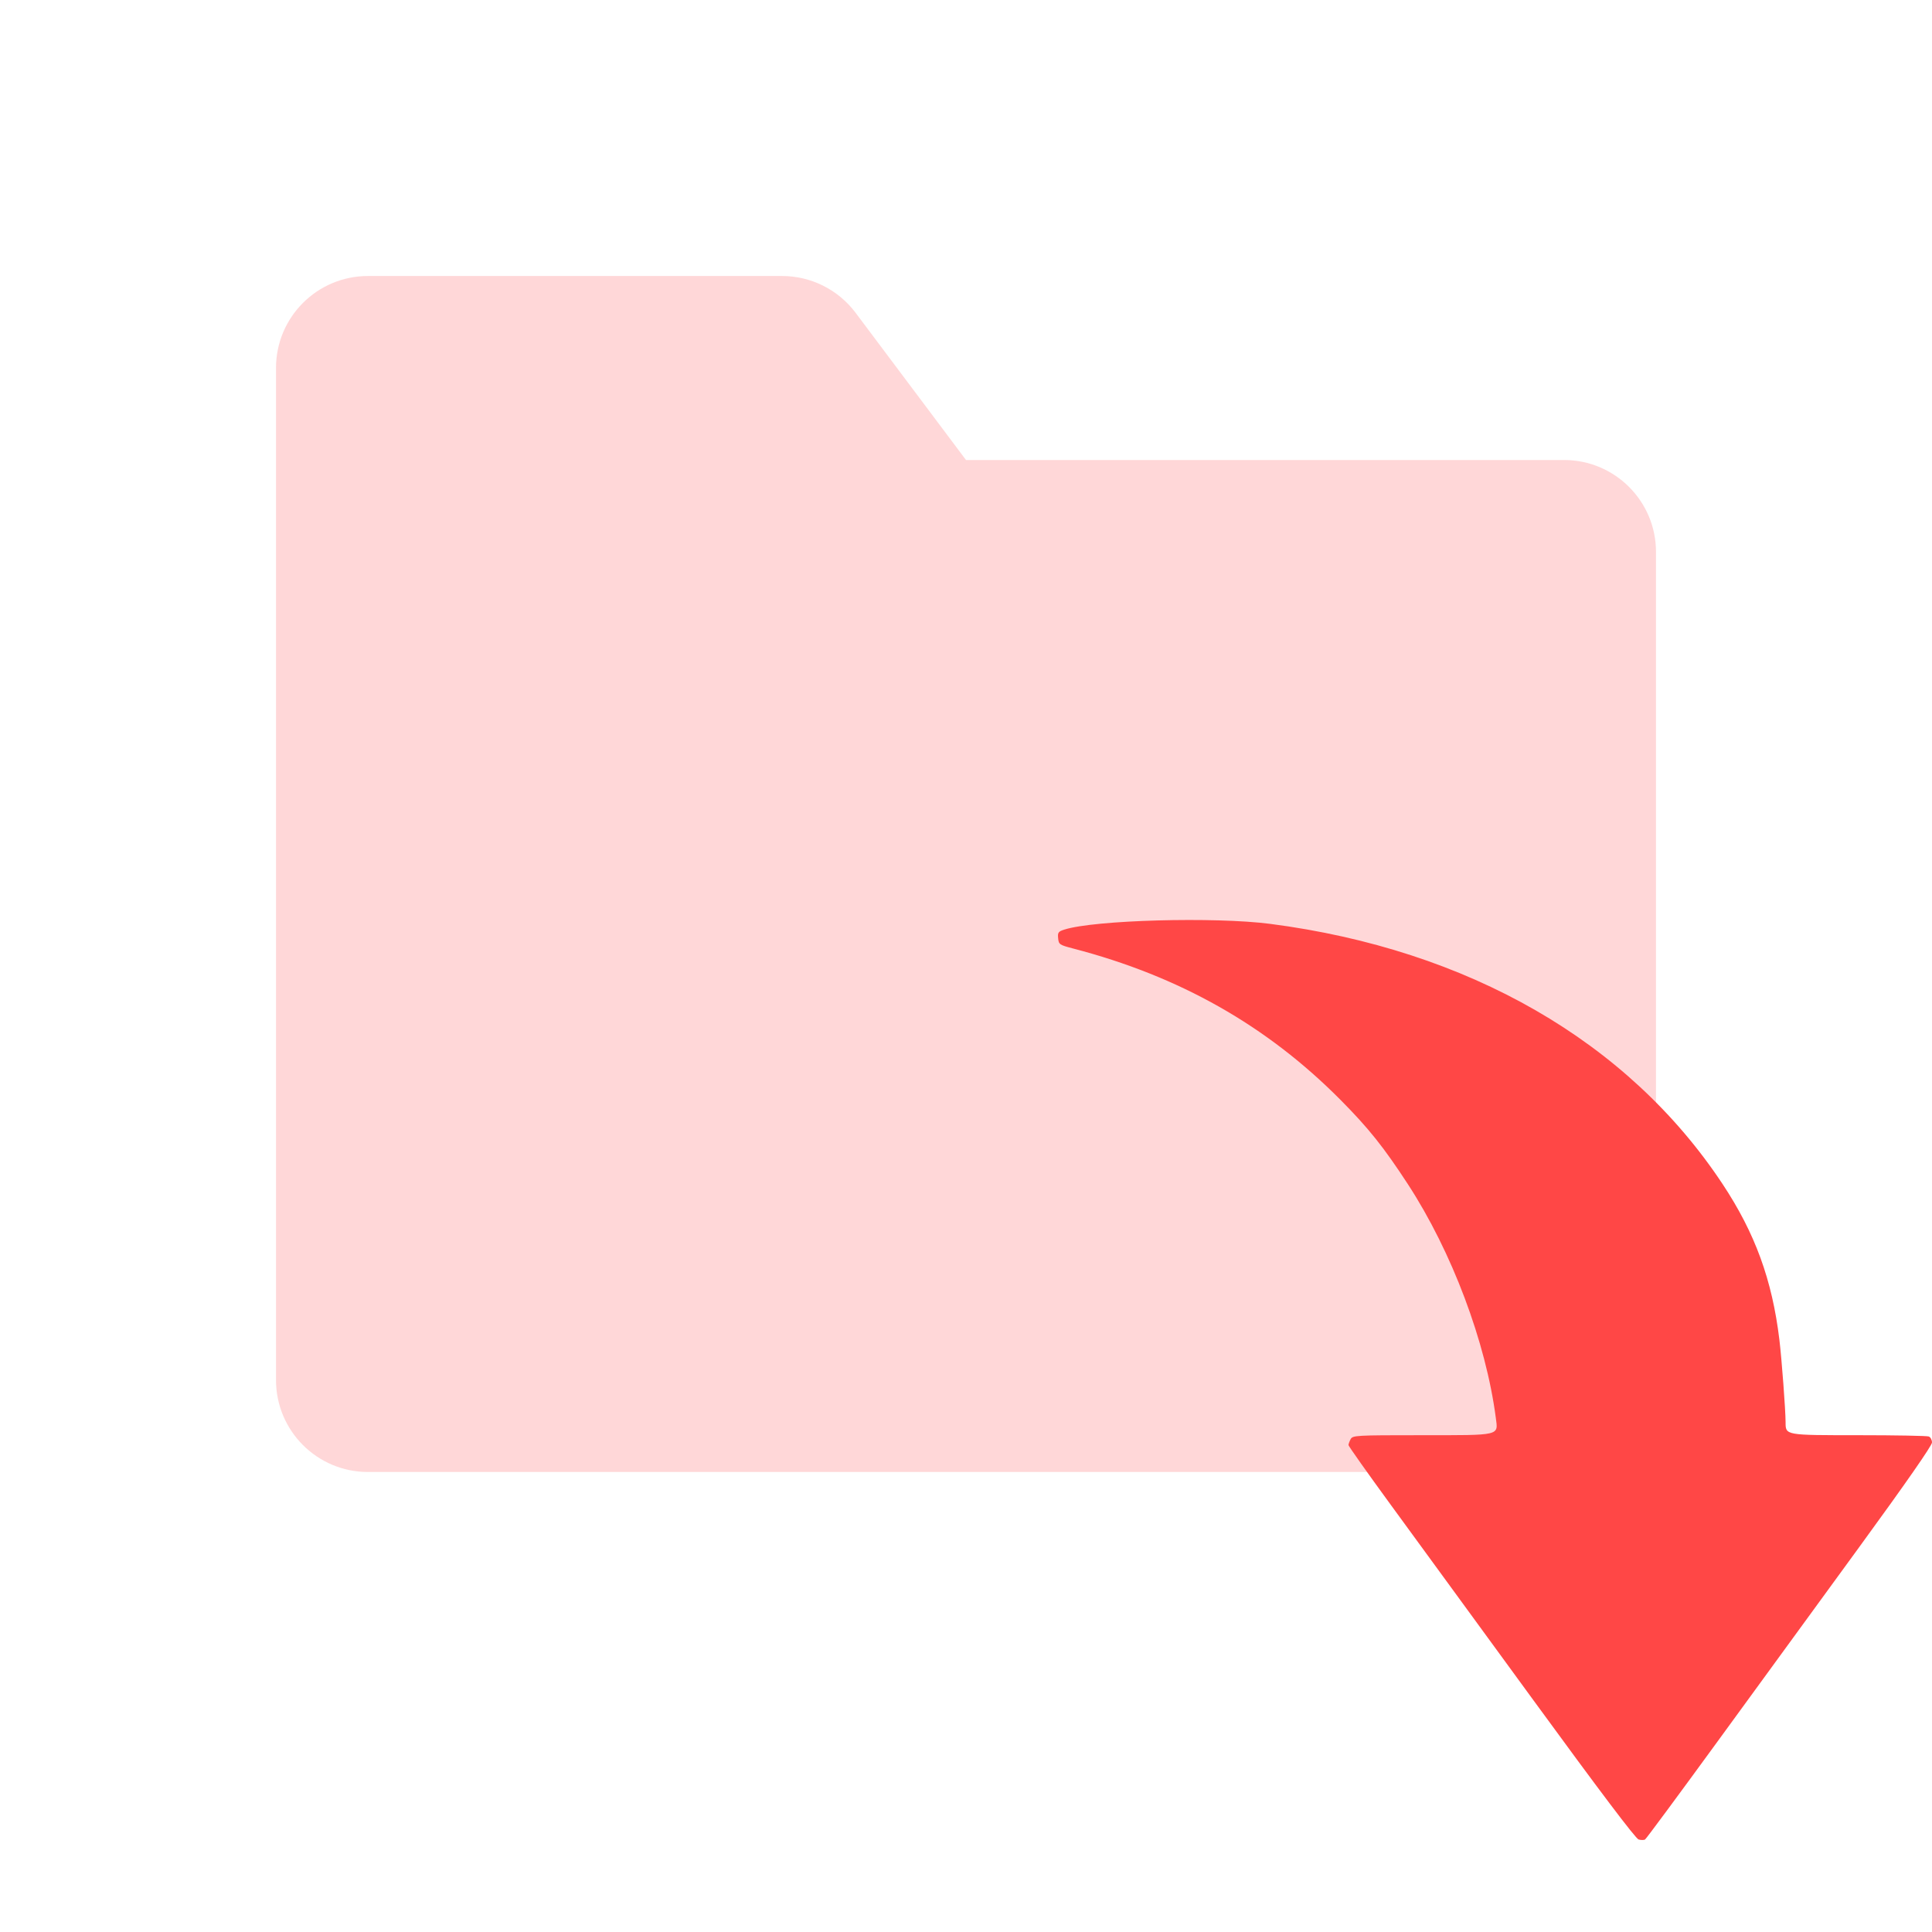 <svg width="42" height="42" viewBox="0 0 42 42" fill="none" xmlns="http://www.w3.org/2000/svg">
<g id="&#208;&#184;&#208;&#186;&#208;&#190;&#208;&#189;&#208;&#186;&#208;&#176; 1">
<path id="Rectangle 2741" d="M6 8C6 6.895 6.895 6 8 6H17C17.63 6 18.222 6.296 18.6 6.8L21 10H34C35.105 10 36 10.895 36 12V30C36 31.105 35.105 32 34 32H8C6.895 32 6 31.105 6 30V8Z" fill="#FFD7D8"/>
<path id="image 223 (Traced)" fill-rule="evenodd" clip-rule="evenodd" d="M23.136 20.209C23.787 20 26.403 19.928 27.613 20.084C31.921 20.643 35.397 22.642 37.448 25.741C38.154 26.807 38.525 27.825 38.682 29.122C38.732 29.531 38.817 30.66 38.817 30.918C38.818 31.203 38.803 31.2 40.408 31.2C41.207 31.2 41.892 31.213 41.93 31.228C41.968 31.242 42 31.302 42 31.359C42 31.425 41.433 32.24 40.425 33.623C39.558 34.811 38.165 36.723 37.328 37.872C36.491 39.021 35.787 39.973 35.763 39.988C35.739 40.004 35.675 40.004 35.622 39.989C35.558 39.972 34.777 38.937 33.337 36.964C32.134 35.315 30.737 33.401 30.232 32.711C29.728 32.021 29.315 31.437 29.315 31.415C29.315 31.392 29.336 31.334 29.361 31.287C29.405 31.204 29.469 31.2 30.905 31.2C32.635 31.2 32.569 31.216 32.518 30.825C32.303 29.178 31.563 27.212 30.608 25.746C30.081 24.938 29.753 24.527 29.142 23.911C27.541 22.297 25.644 21.222 23.326 20.619C23.031 20.542 23.016 20.531 23.003 20.397C22.991 20.272 23.006 20.251 23.136 20.209Z" fill="#FF4746"/>
</g>
</svg>
